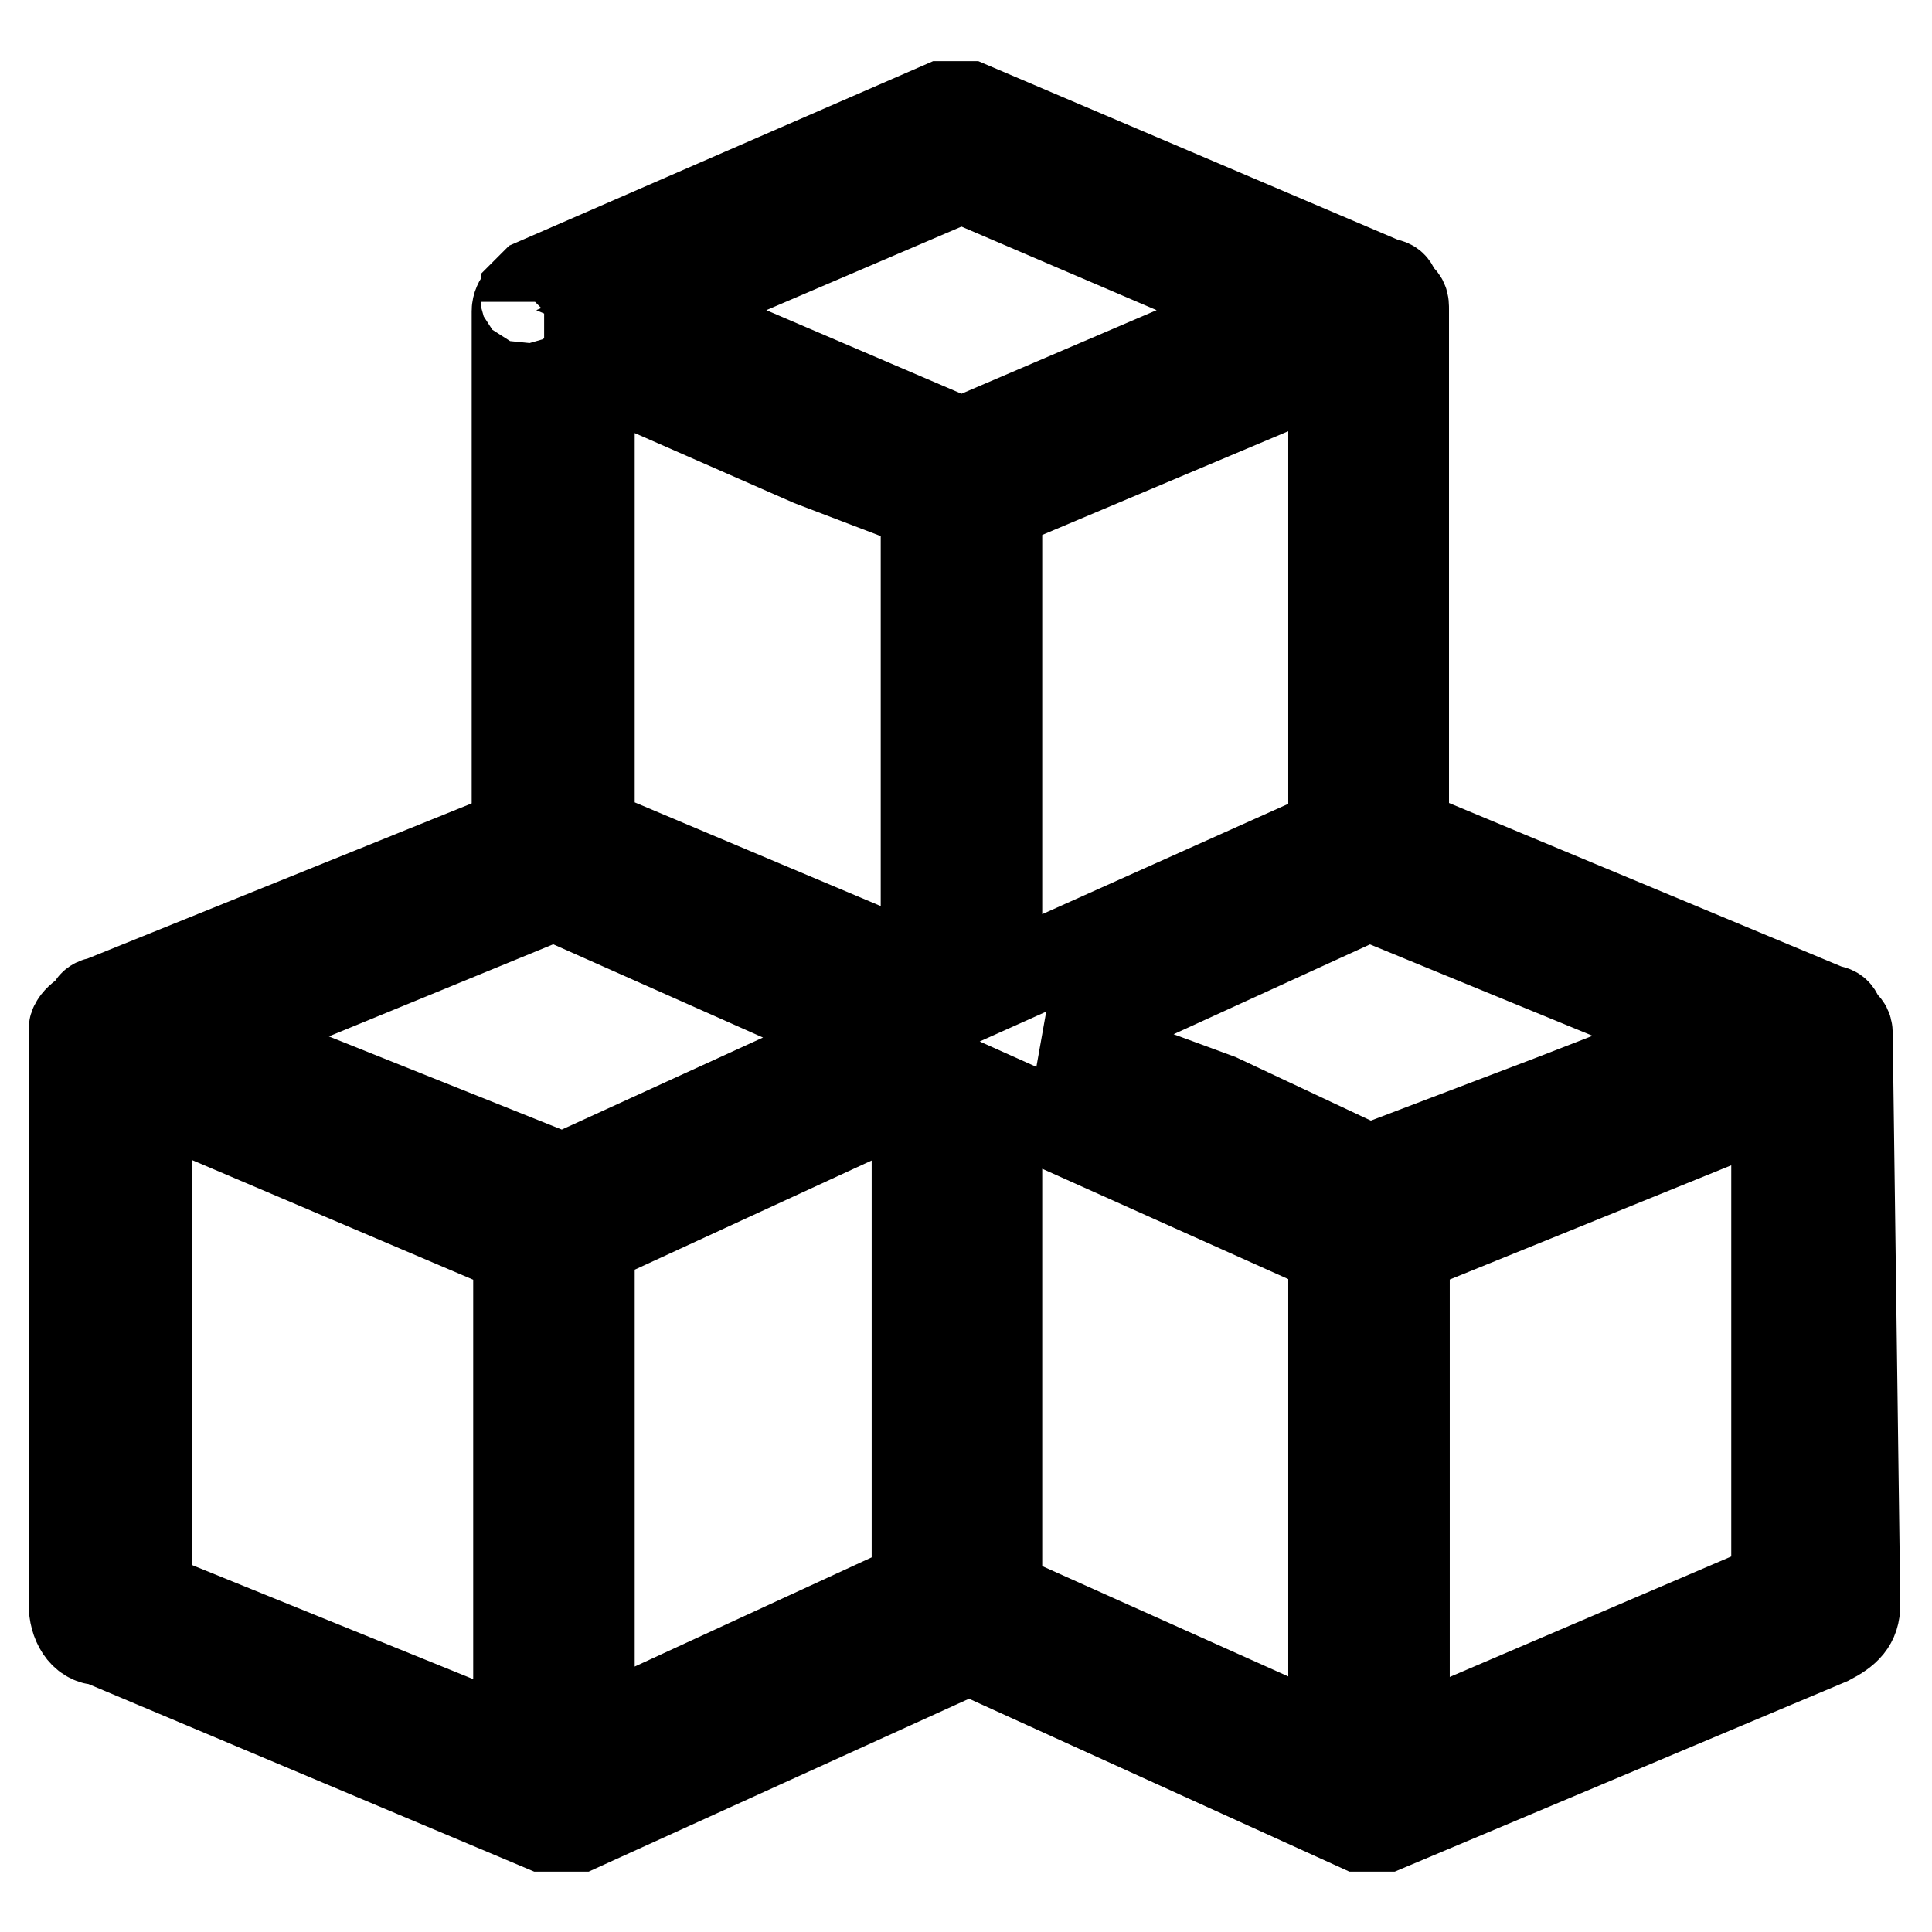<?xml version="1.0" encoding="utf-8"?>
<!-- Svg Vector Icons : http://www.onlinewebfonts.com/icon -->
<!DOCTYPE svg PUBLIC "-//W3C//DTD SVG 1.1//EN" "http://www.w3.org/Graphics/SVG/1.1/DTD/svg11.dtd">
<svg version="1.1" xmlns="http://www.w3.org/2000/svg" xmlns:xlink="http://www.w3.org/1999/xlink" x="0px" y="0px" viewBox="0 0 256 256" enable-background="new 0 0 256 256" xml:space="preserve">
<g> <path stroke-width="12" fill-opacity="0" stroke="#000000"  d="M244.8,137.4c0-1.2,0-1.2-1.2-2.3c0,0,0-1.2-1.2-1.2l-56.4-23.5V41.1c0-1.2,0-1.2-1.2-2.3 c0,0,0-1.2-1.2-1.2l-55.2-23.5h-3.5l-54,23.5l-1.2,1.2v1.2c0-1.2-1.2,0-1.2,1.2v69.3l-55.2,22.3c0,0-1.2,0-1.2,1.2 c-2.3,1.2-2.3,2.3-2.3,2.3v76.3c0,2.3,1.2,4.7,3.5,4.7l58.7,24.7h4.7l51.7-23.5l51.7,23.5h3.5l58.7-24.7c2.3-1.2,3.5-2.3,3.5-4.7 L244.8,137.4z M181.4,118.6l45.8,18.8l-21.1,8.2l-24.7,9.4l-20-9.4l-22.3-8.2h1.2L181.4,118.6z M176.7,110.4l-44.6,20V66.9 l44.6-18.8V110.4L176.7,110.4z M122.7,66.9v62.2l-44.6-18.8V48.2l29.4,12.9L122.7,66.9z M127.4,23.5l41.1,17.6l-41.1,17.6 L86.3,41.1L127.4,23.5z M73.4,118.6l42.3,18.8l-41.1,18.8l-47-18.8L73.4,118.6z M19.4,144.4l2.3,1.2l47,20v65.8l-49.3-20V144.4 L19.4,144.4z M78.1,164.4l43.4-20v65.8l-43.4,20V164.4z M132.1,145.6l44.6,20v65.8l-44.6-20V145.6L132.1,145.6z M235.4,210.2 l-49.3,21.1v-65.8l49.3-20V210.2z"/></g>
</svg>